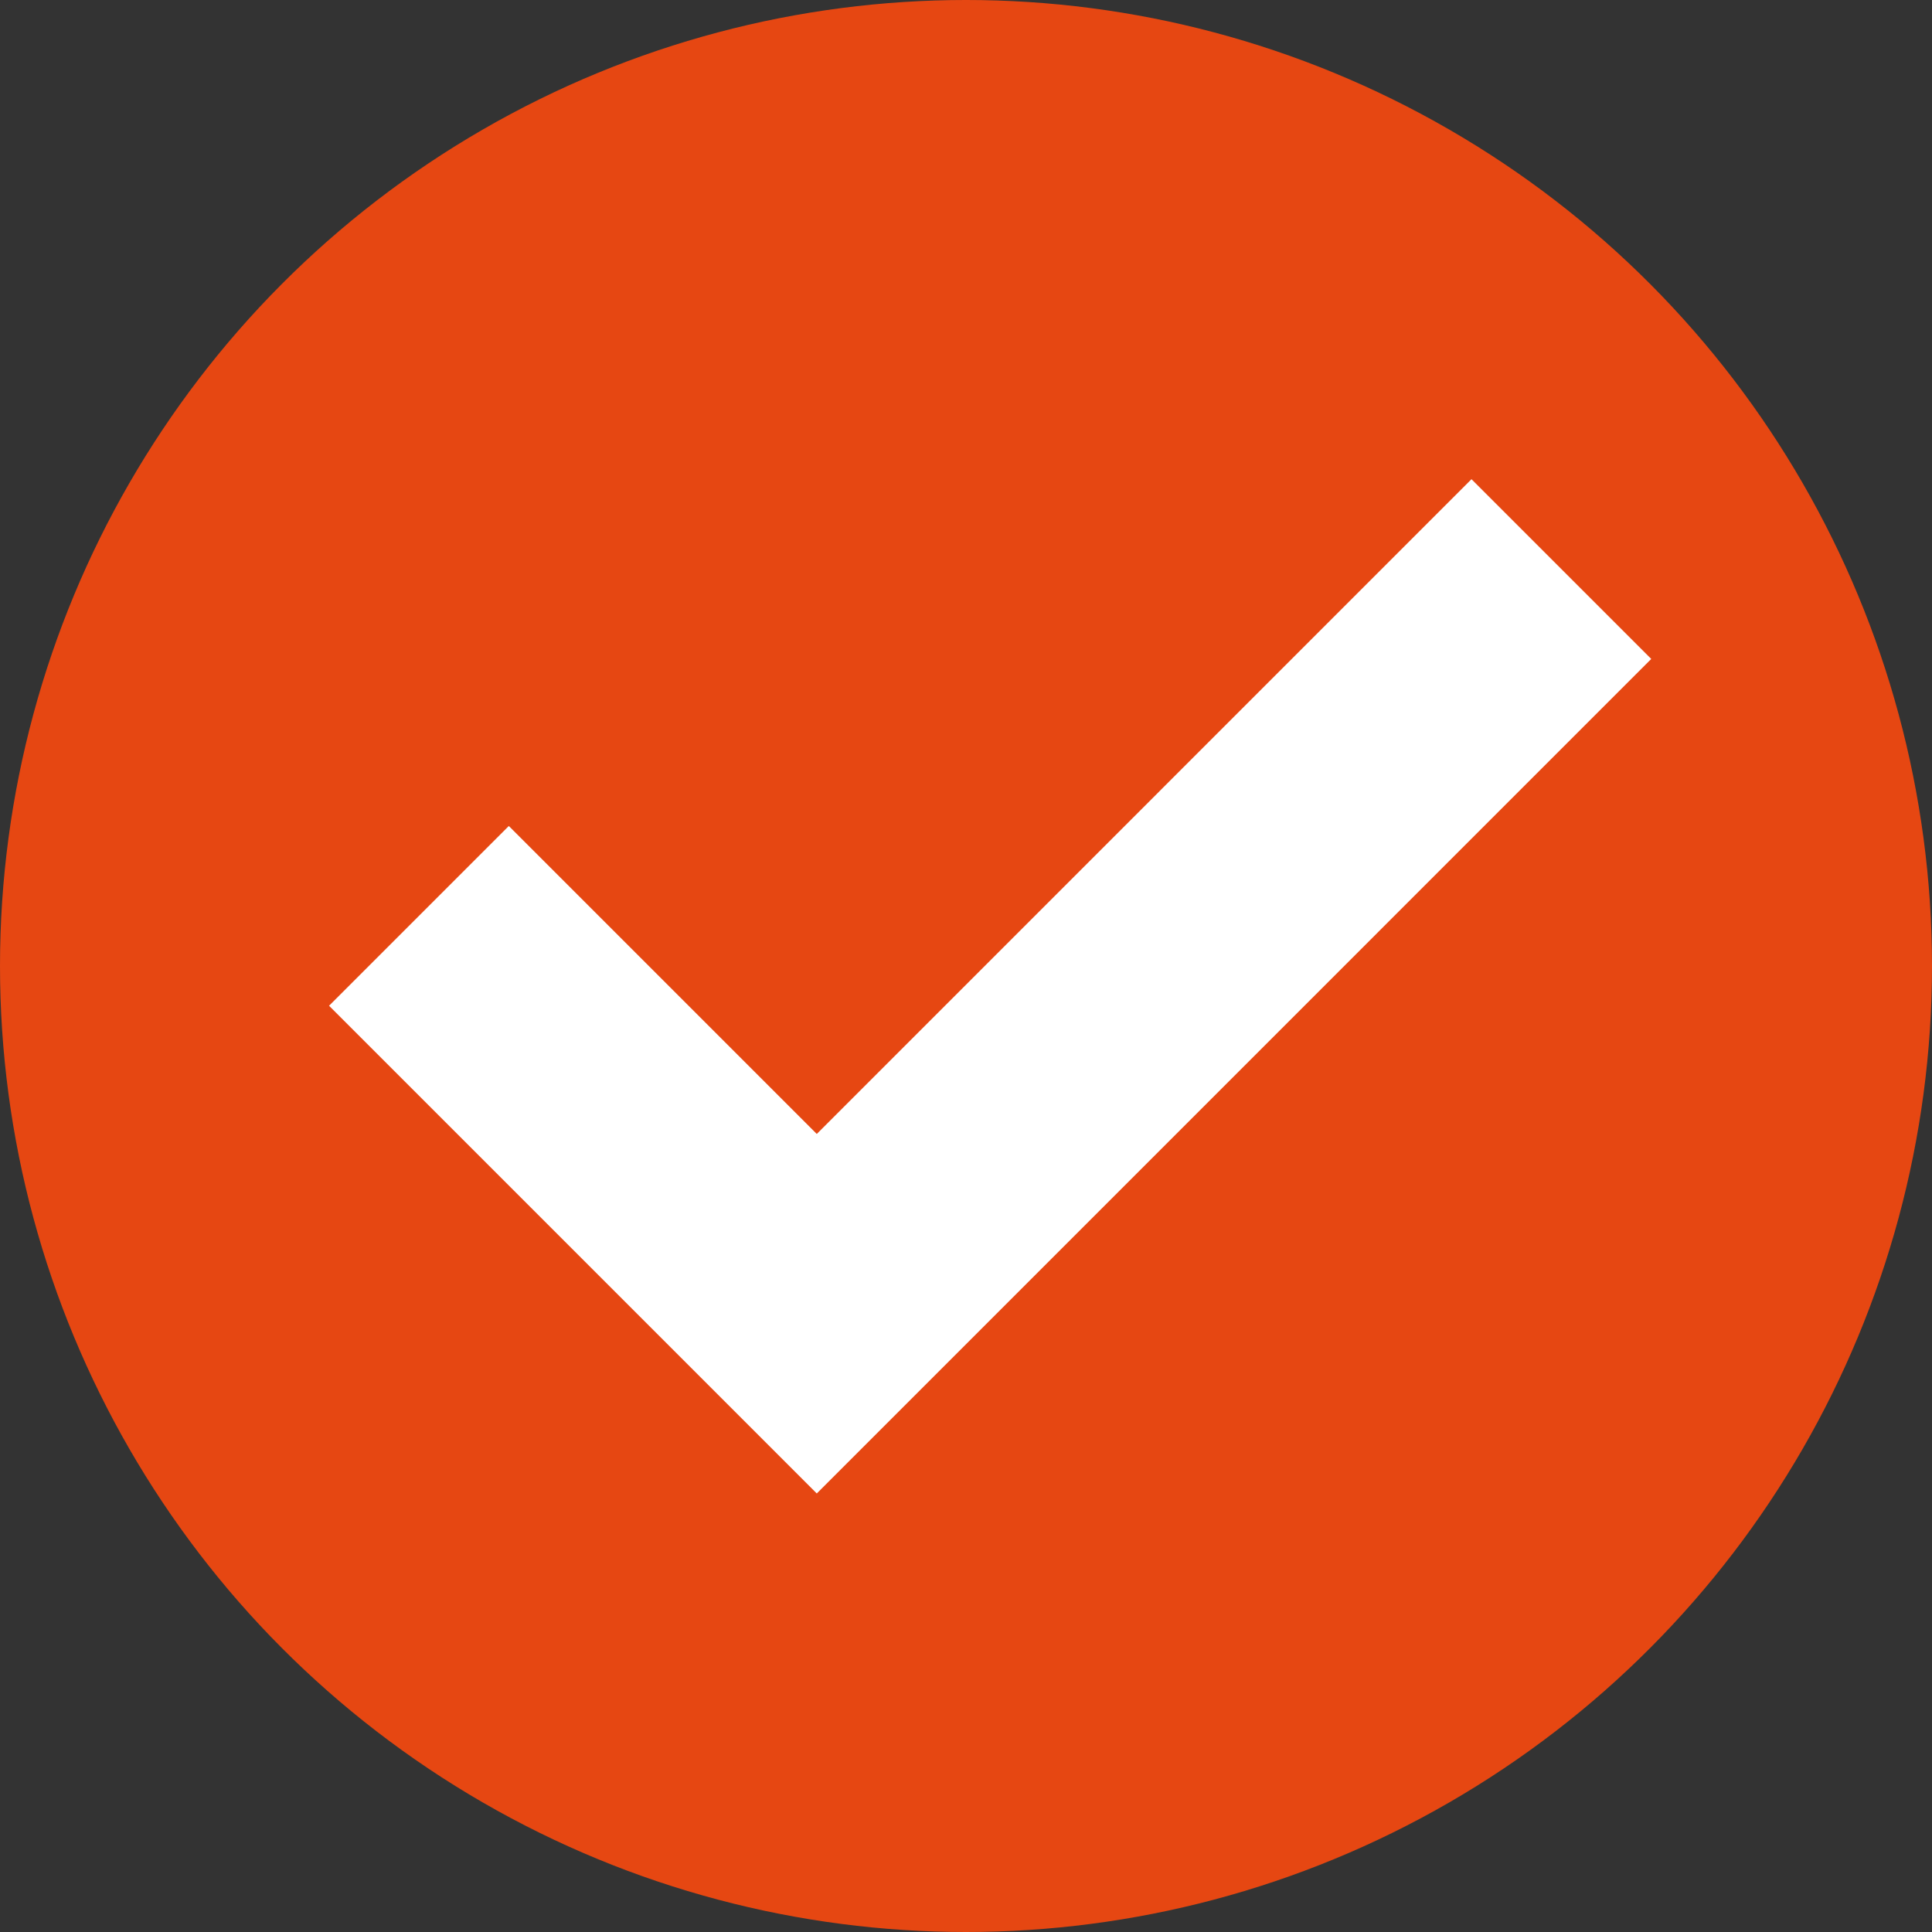 <svg xmlns="http://www.w3.org/2000/svg" width="38" height="38" viewBox="0 0 38 38"><rect x="0" y="0" width="38" height="38" fill="#333333" stroke="none"/><defs><style>.a{fill:#e64712;}.b{fill:none;stroke:#fff;stroke-width:5px;}</style></defs><circle class="a" cx="19" cy="19" r="19"/><path class="b" d="M9.24,23.014l7.825,7.825L31.71,16.193" transform="translate(-1 -5)"/></svg>